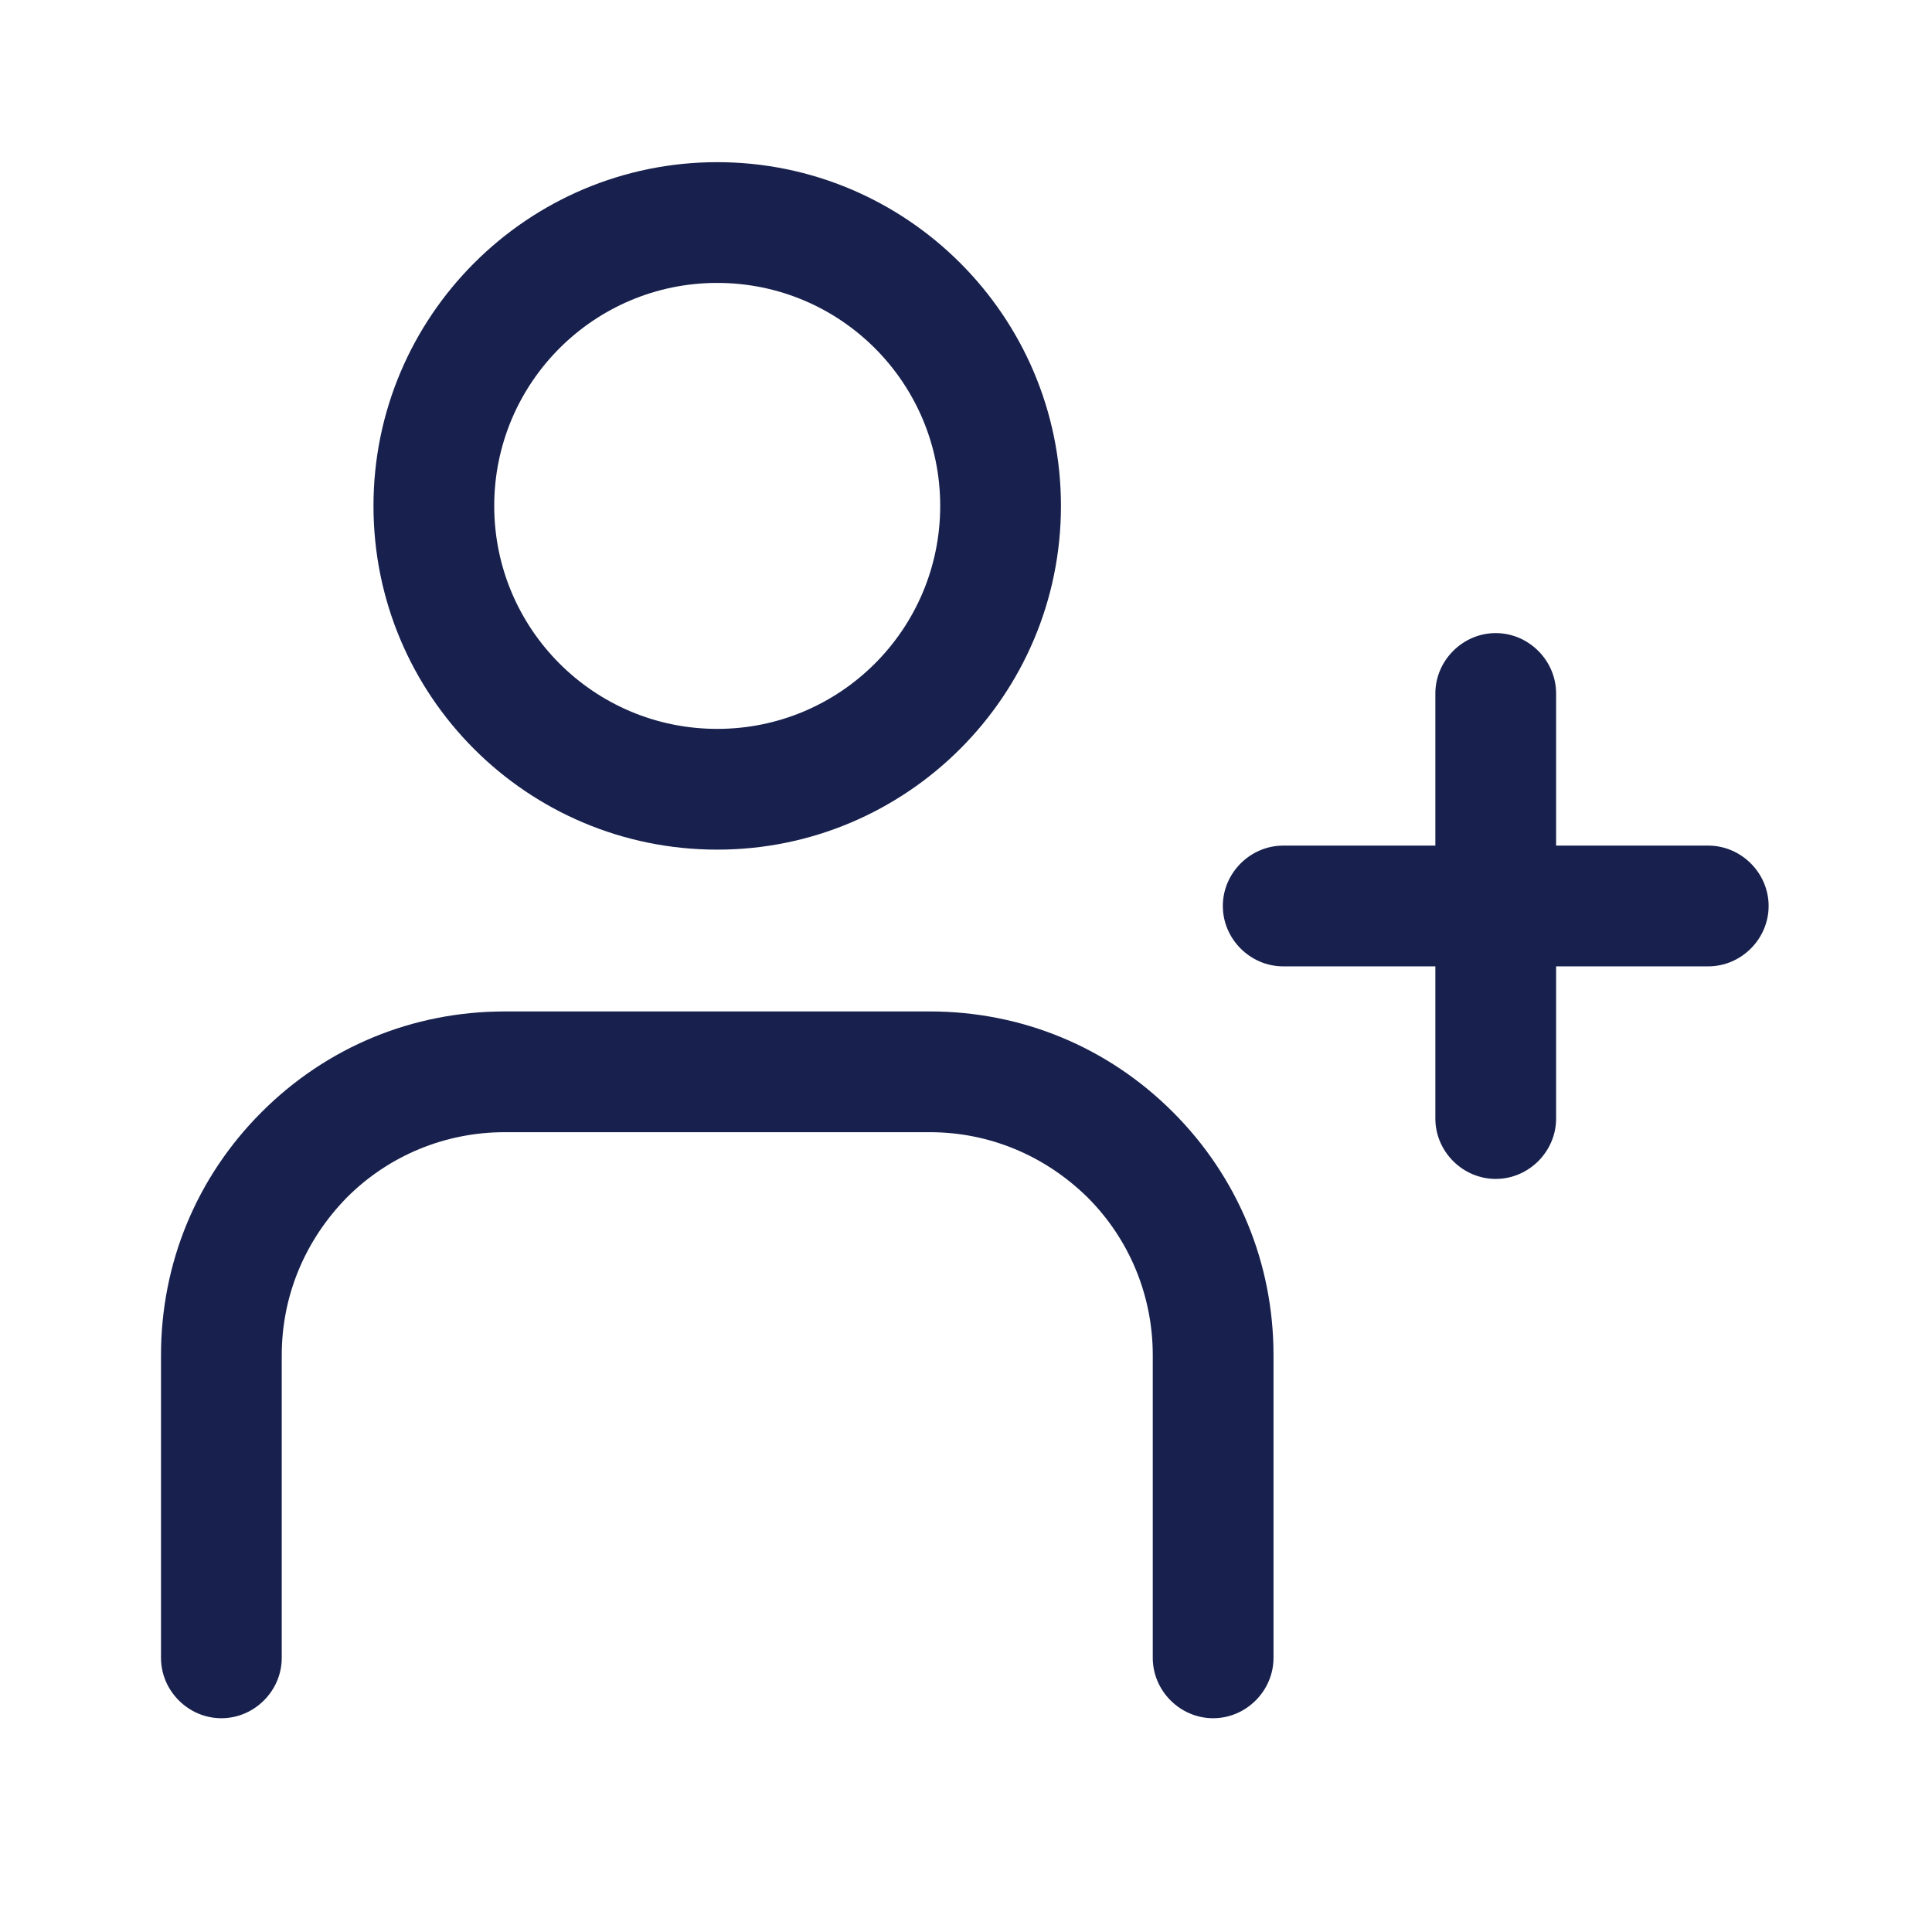 <svg width="48" height="48" viewBox="0 0 48 48" fill="none" xmlns="http://www.w3.org/2000/svg">
<path d="M12.54 25.129C10.26 25.129 8.12 26.009 6.5 27.629C4.88 29.249 4 31.389 4 33.669V41.189C4 42.009 4.68 42.689 5.5 42.689C6.32 42.689 7 42.009 7 41.189V33.669C7 32.189 7.58 30.809 8.62 29.749C9.66 28.709 11.06 28.129 12.54 28.129H23.1C24.58 28.129 25.96 28.709 27.02 29.749C28.06 30.789 28.64 32.189 28.64 33.669V41.189C28.64 42.009 29.32 42.689 30.14 42.689C30.96 42.689 31.64 42.009 31.64 41.189V33.669C31.64 31.389 30.76 29.249 29.14 27.629C27.52 26.009 25.38 25.129 23.1 25.129H12.54Z" fill="#18214D"/>
<path d="M17.819 21.109C22.519 21.109 26.359 17.289 26.359 12.569C26.359 7.849 22.519 4.029 17.819 4.029C13.119 4.029 9.279 7.849 9.279 12.569C9.279 17.289 13.099 21.109 17.819 21.109ZM17.819 7.029C20.879 7.029 23.359 9.509 23.359 12.569C23.359 15.629 20.879 18.109 17.819 18.109C14.759 18.109 12.279 15.629 12.279 12.569C12.279 9.509 14.759 7.029 17.819 7.029Z" fill="#18214D"/>
<path d="M42.441 21.009H38.661V17.23C38.661 16.41 37.981 15.729 37.161 15.729C36.341 15.729 35.661 16.41 35.661 17.23V21.009H31.881C31.061 21.009 30.381 21.689 30.381 22.509C30.381 23.329 31.061 24.009 31.881 24.009H35.661V27.79C35.661 28.61 36.341 29.29 37.161 29.29C37.981 29.29 38.661 28.61 38.661 27.79V24.009H42.441C43.261 24.009 43.941 23.329 43.941 22.509C43.941 21.689 43.261 21.009 42.441 21.009Z" fill="#18214D"/>
</svg>
